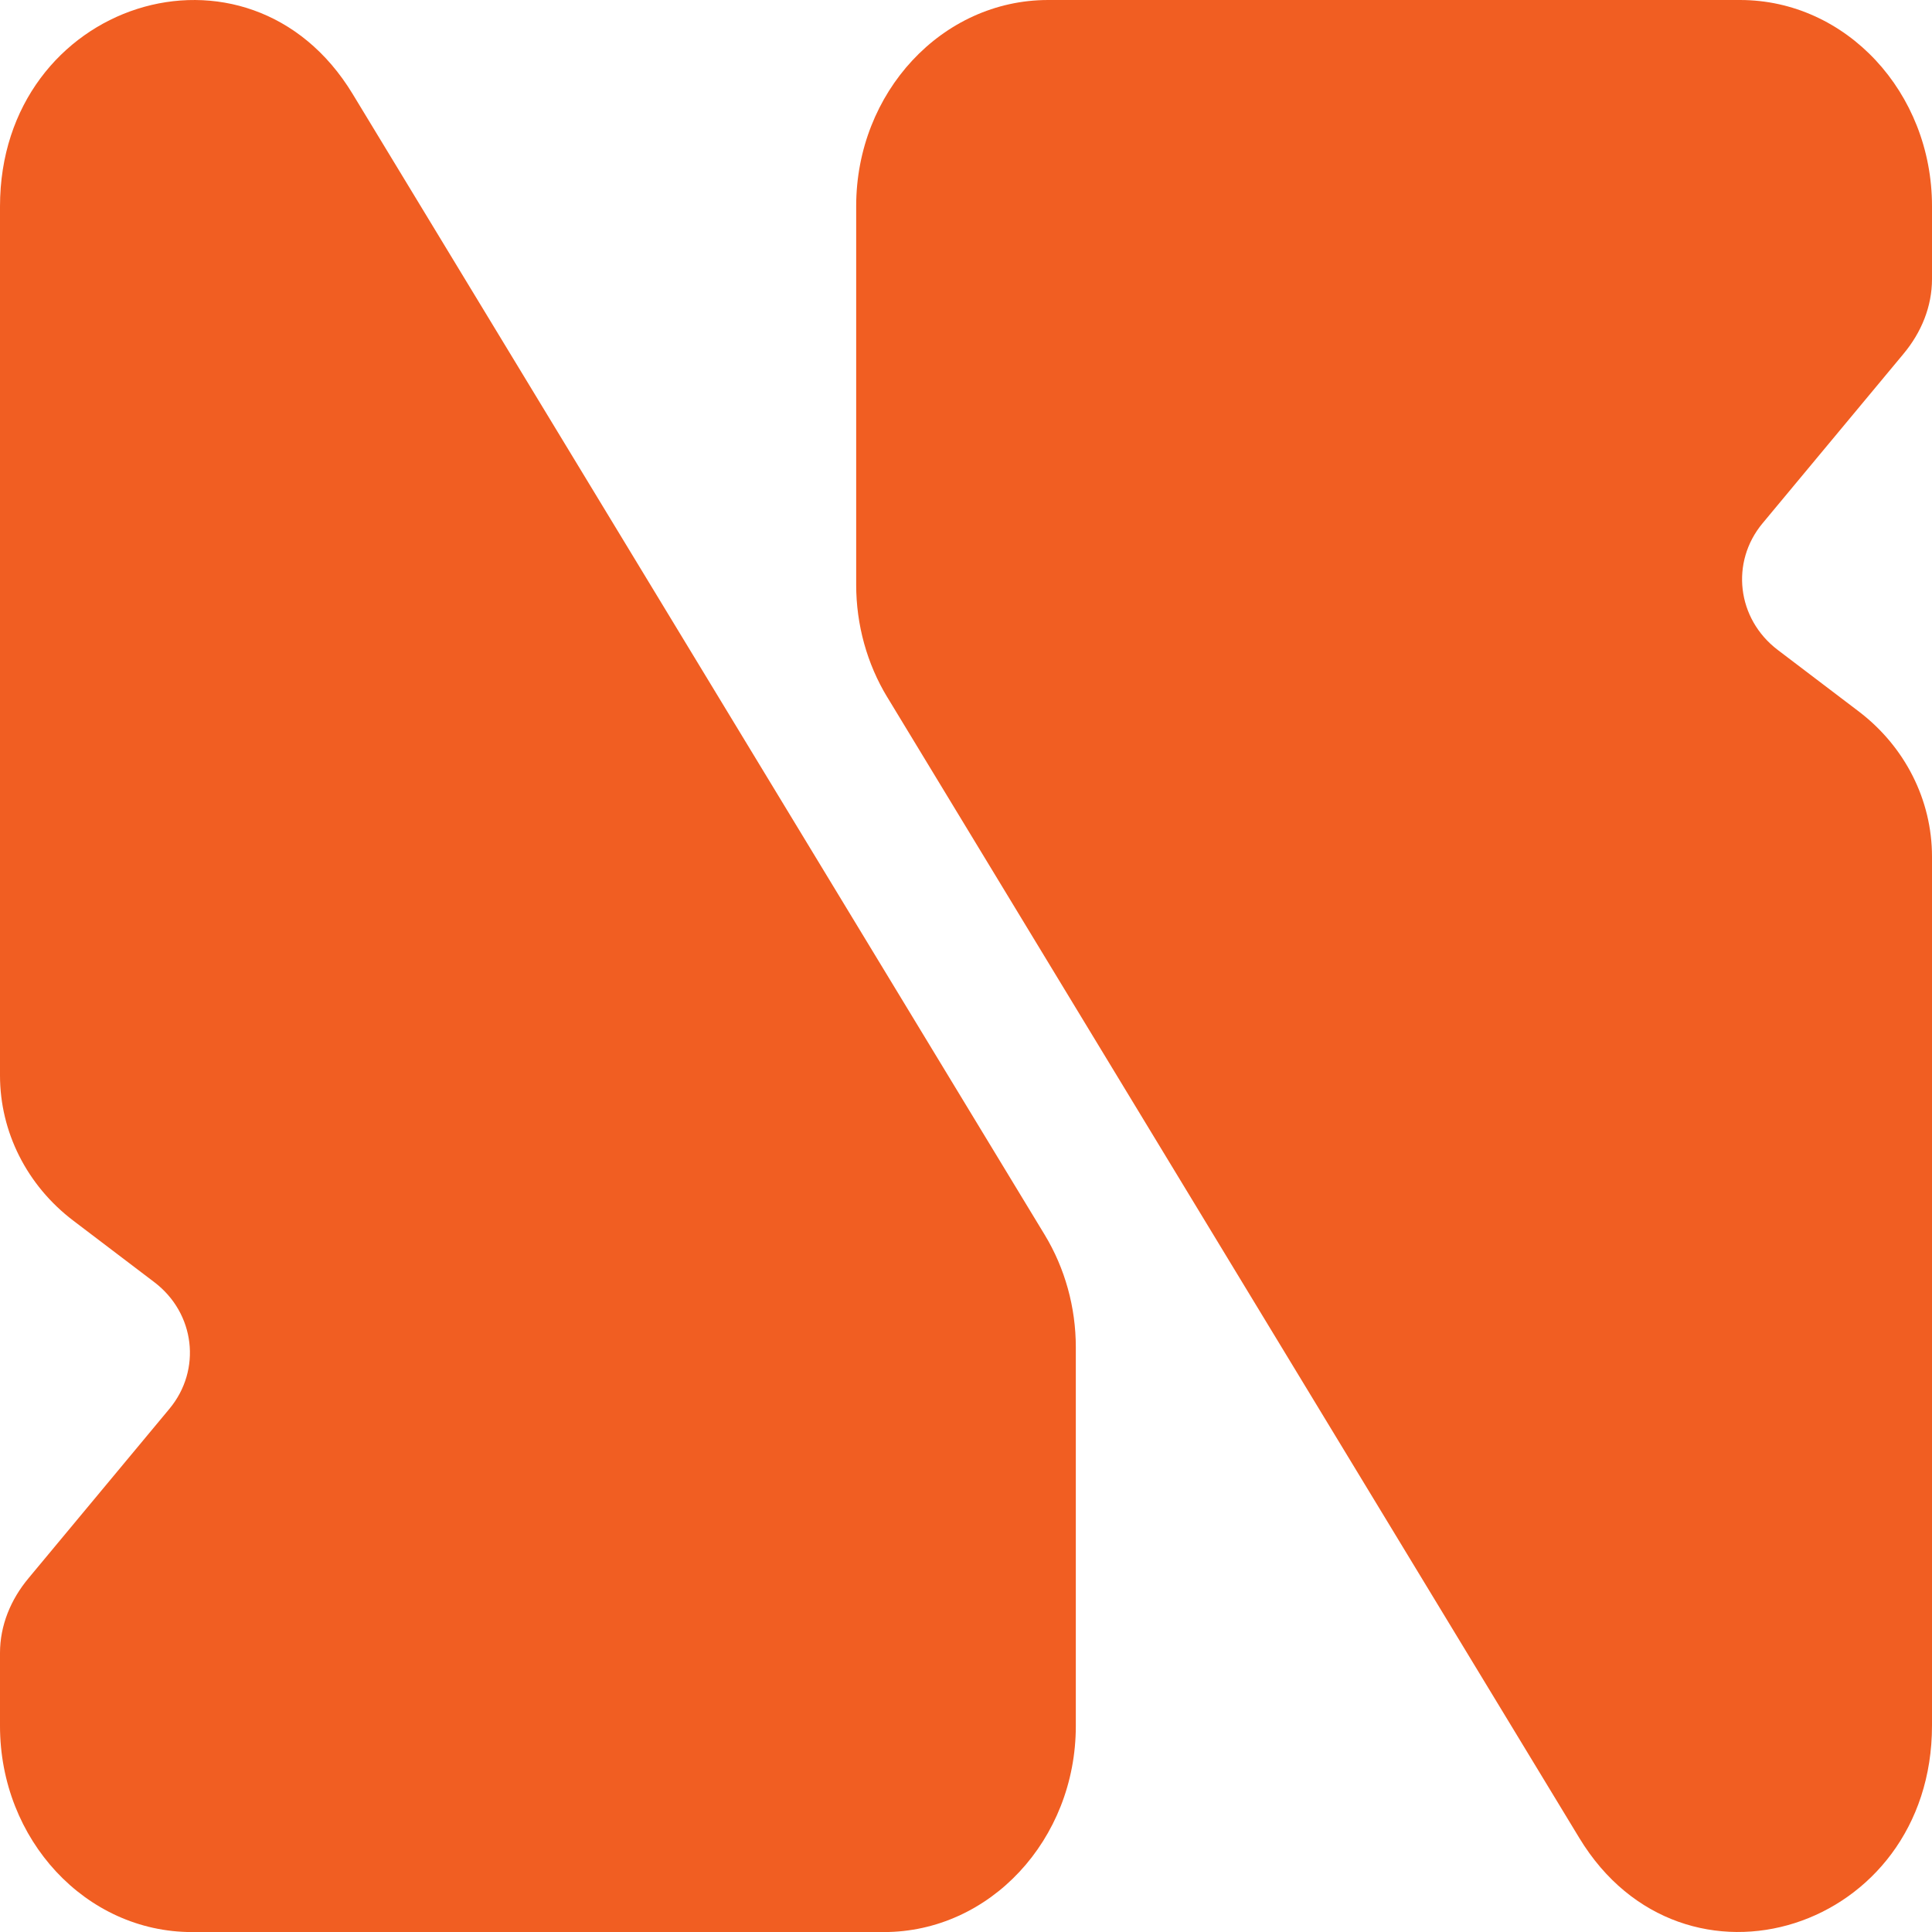 <?xml version="1.0" encoding="UTF-8"?>
<svg id="Layer_2" data-name="Layer 2" xmlns="http://www.w3.org/2000/svg" viewBox="0 0 328.1 328.1">
  <defs>
    <style>
      .cls-1 {
        fill: #f15e22;
        stroke-width: 0px;
      }
    </style>
  </defs>
  <g id="Layer_1-2" data-name="Layer 1">
    <g>
      <path class="cls-1" d="M182.7,228.8v64.3c0,19.33-14.6,35.01-32.59,35.01H32.59c-18,0-32.59-15.67-32.59-35.01v-12.39c0-4.65,1.81-9.07,4.85-12.7.01-.02.03-.03.04-.05l23.88-28.71c5.51-6.62,4.36-16.25-2.57-21.51l-13.76-10.45c-7.86-5.97-12.44-15.05-12.44-24.65V35.07C0,.25,42.19-13.22,59.89,15.96l117.52,193.73c3.45,5.69,5.29,12.32,5.29,19.11Z"/>
      <path class="cls-1" d="M150.69,118.41l117.52,193.73c17.7,29.18,59.89,15.71,59.89-19.11v-147.56c0-9.6-4.58-18.67-12.44-24.65l-13.76-10.45c-6.93-5.27-8.08-14.89-2.57-21.51l23.88-28.71s.03-.03.04-.05c3.04-3.63,4.85-8.05,4.85-12.7v-12.39c0-19.33-14.59-35.01-32.59-35.01h-117.52c-17.99,0-32.59,15.67-32.59,35.01v64.3c0,6.79,1.84,13.43,5.29,19.11Z"/>
    </g>
  </g>
</svg>